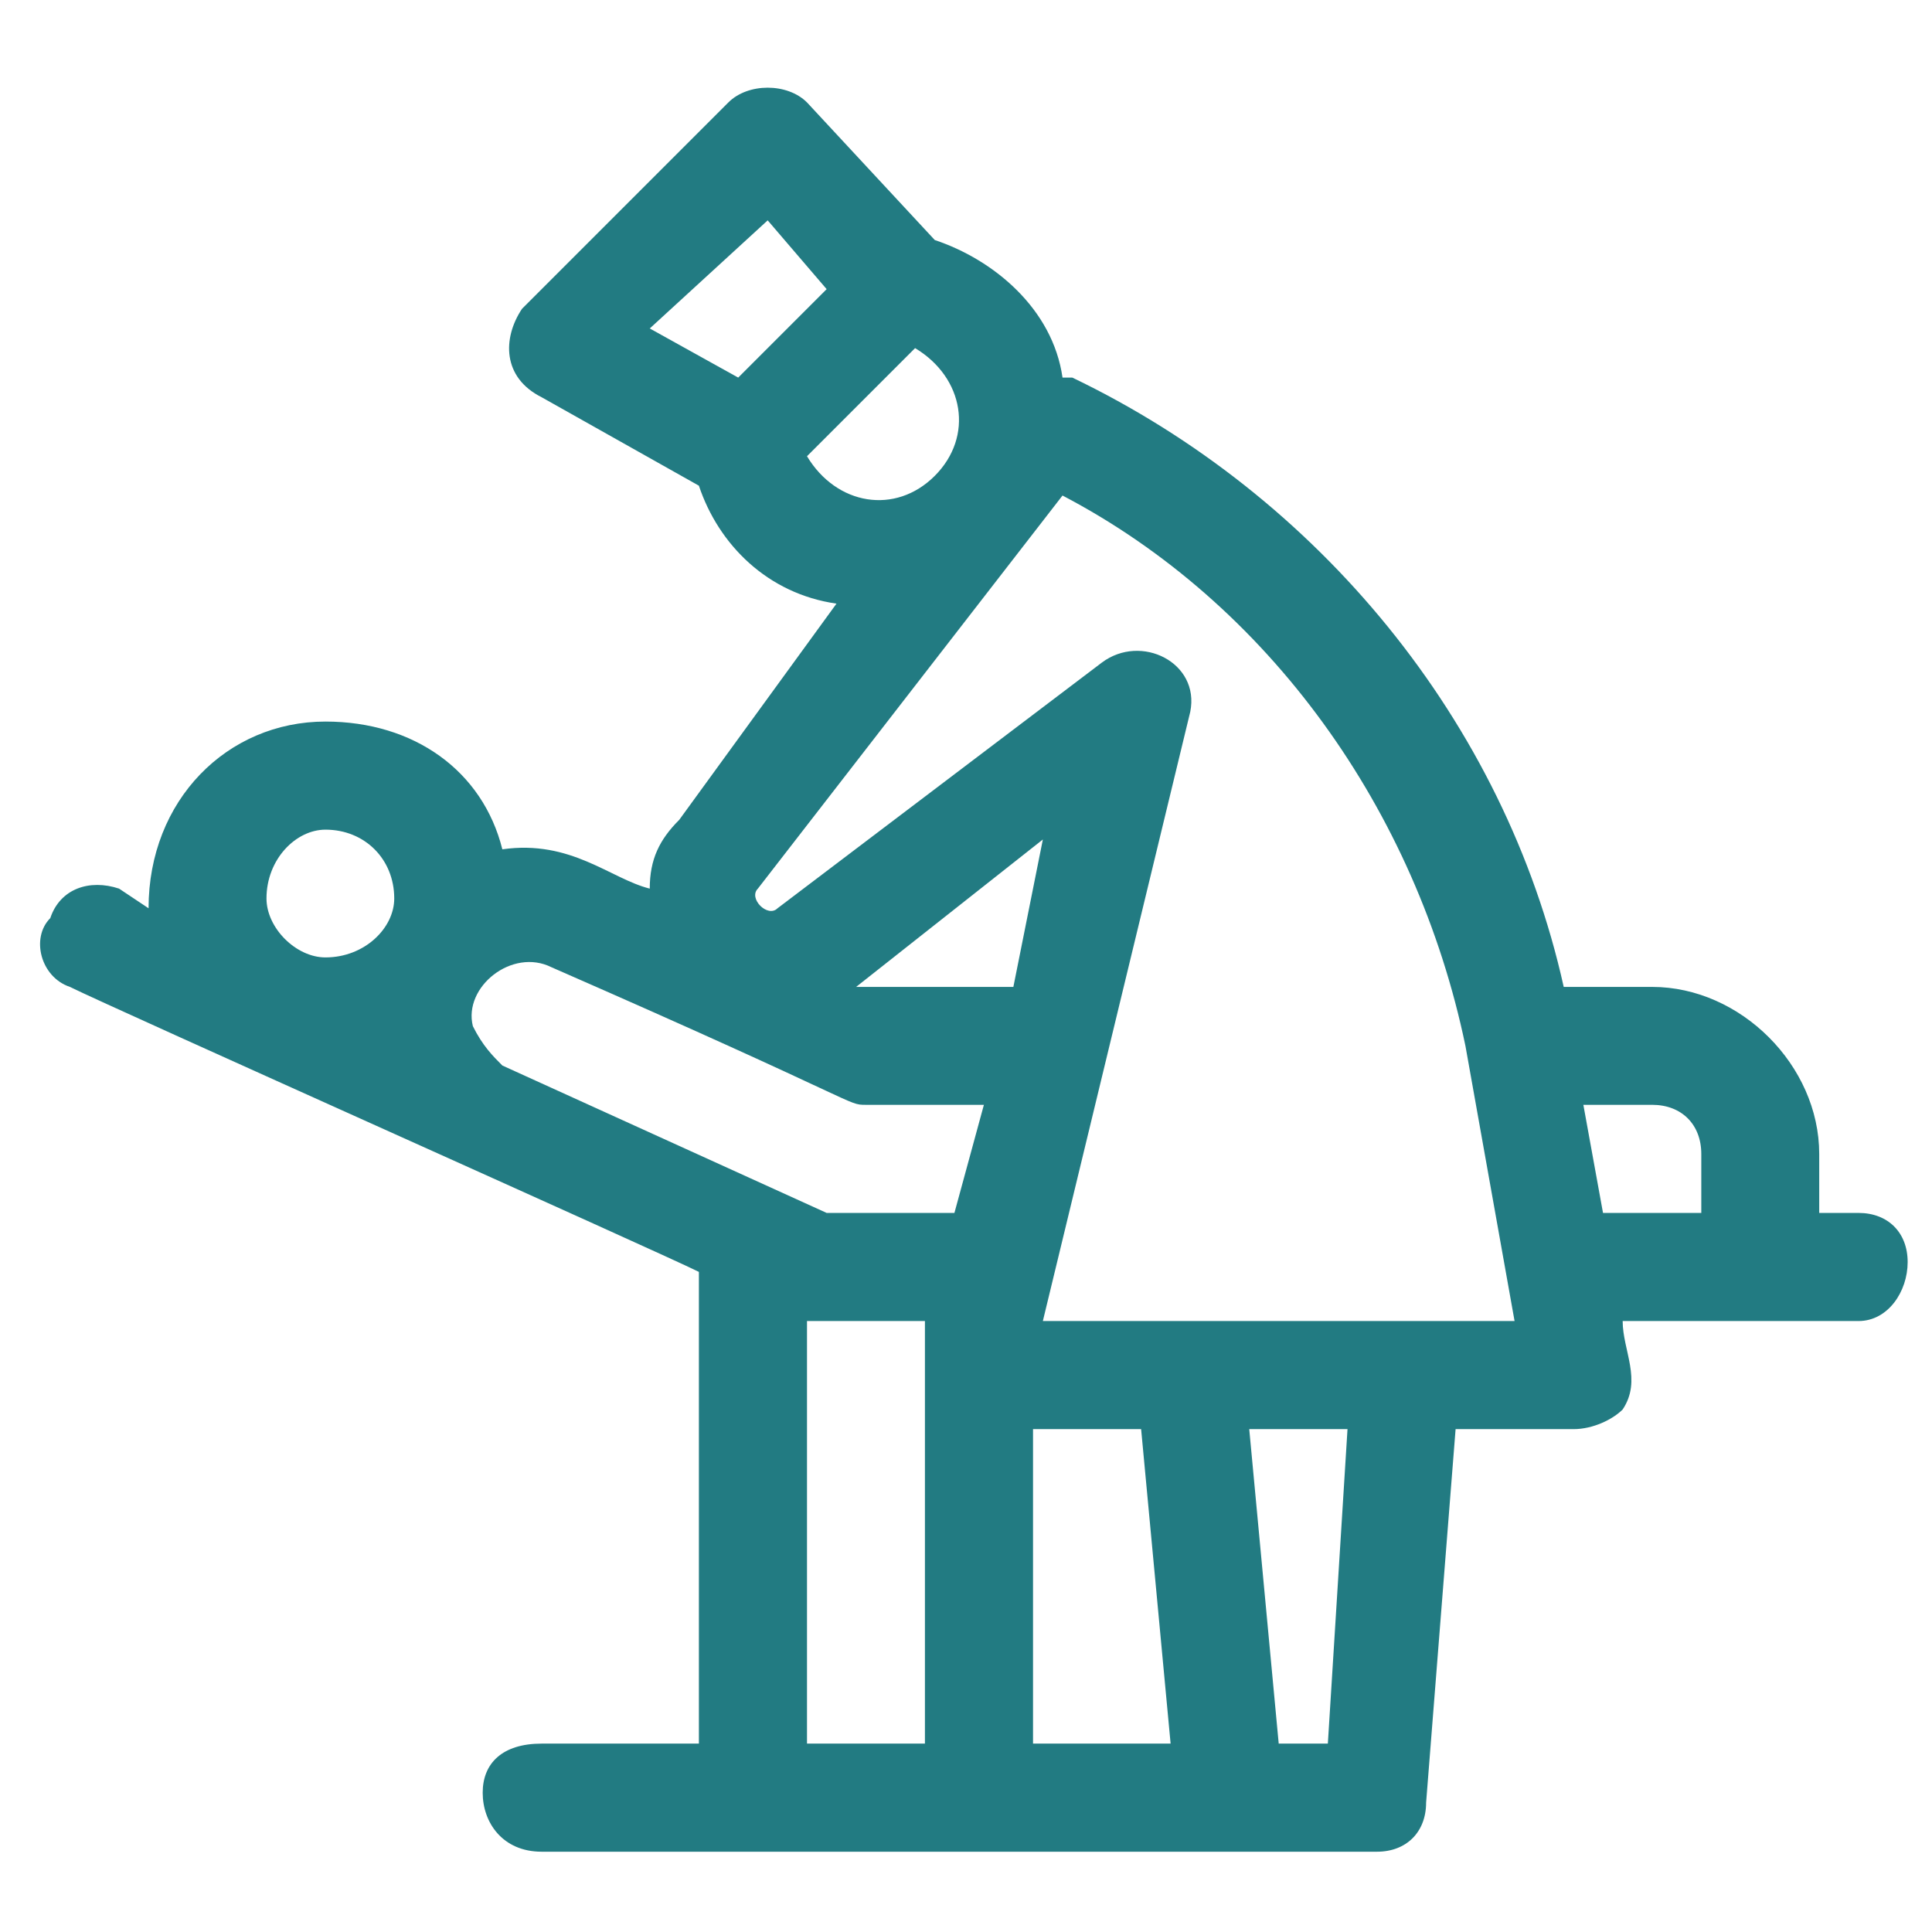 <?xml version="1.0" encoding="utf-8"?>
<!-- Generator: Adobe Illustrator 16.0.0, SVG Export Plug-In . SVG Version: 6.00 Build 0)  -->
<!DOCTYPE svg PUBLIC "-//W3C//DTD SVG 1.1//EN" "http://www.w3.org/Graphics/SVG/1.1/DTD/svg11.dtd">
<svg version="1.1" id="圖層_1" xmlns="http://www.w3.org/2000/svg" xmlns:xlink="http://www.w3.org/1999/xlink" x="0px" y="0px"
	 width="300px" height="300px" viewBox="0 0 300 300" enable-background="new 0 0 300 300" xml:space="preserve">
<g id="Group_x5F_2">
	<path fill="#227B82" d="M288.591,188.343h-6.104v-9.155c0-13.733-12.207-25.94-25.941-25.94h-13.732
		c-9.156-41.202-38.15-76.301-76.301-94.613h-1.525c-1.525-10.682-10.682-18.311-19.837-21.362L125.31,15.905
		c-3.052-3.052-9.157-3.052-12.208,0L81.057,47.951c-3.053,4.579-3.053,10.682,3.051,13.734l24.416,13.734
		c3.052,9.155,10.683,16.785,21.365,18.313l-24.416,33.571c-3.052,3.052-4.579,6.104-4.579,10.682
		c-6.104-1.526-12.208-7.629-22.89-6.104c-3.052-12.208-13.734-19.837-27.468-19.837c-15.26,0-27.467,12.207-27.467,28.993
		l-4.579-3.052c-4.578-1.526-9.156,0-10.682,4.579c-3.051,3.051-1.525,9.155,3.052,10.683c6.104,3.051,91.56,41.2,97.663,44.253
		v73.247H84.108c-6.104,0-9.156,3.052-9.156,7.631c0,4.577,3.052,9.155,9.156,9.155c10.682,0,117.501,0,129.708,0
		c4.578,0,7.631-3.053,7.631-7.631l4.578-57.987h18.312c3.054,0,6.104-1.524,7.63-3.052c3.053-4.577,0-9.155,0-13.733h36.624
		c4.578,0,7.63-4.579,7.63-9.155C296.221,191.396,293.169,188.343,288.591,188.343L288.591,188.343z M119.206,34.217l9.156,10.683
		l-13.733,13.733l-13.735-7.629L119.206,34.217z M125.31,70.842l16.785-16.787c7.63,4.578,9.156,13.735,3.053,19.838
		C139.044,79.997,129.888,78.472,125.31,70.842z M177.193,221.914l4.578,48.832h-21.363v-48.832H177.193z M157.355,153.246h-21.364
		h-3.052l28.995-22.891L157.355,153.246z M85.634,150.193c48.832,21.364,45.779,21.364,48.832,21.364h18.312l-4.577,16.786h-19.838
		l-50.358-22.89c-1.525-1.526-3.052-3.053-4.578-6.104C71.9,153.246,79.53,147.141,85.634,150.193L85.634,150.193z M50.536,128.829
		c6.104,0,10.682,4.578,10.682,10.683c0,4.578-4.578,9.156-10.682,9.156c-4.578,0-9.156-4.579-9.156-9.156
		C41.38,133.406,45.958,128.829,50.536,128.829z M125.31,205.129c1.525,0,6.104,0,18.312,0v65.617H125.31V205.129z M206.188,270.746
		h-7.631l-4.576-48.832h15.259L206.188,270.746z M161.934,205.129l22.891-94.612c1.525-7.63-7.631-12.207-13.733-7.63l-50.358,38.15
		c-1.526,1.526-4.579-1.526-3.052-3.052l47.305-61.04c32.046,16.787,54.936,48.832,62.564,85.456l7.631,42.729
		C219.921,205.129,180.245,205.129,161.934,205.129L161.934,205.129z M245.863,171.557h10.682c4.578,0,7.631,3.053,7.631,7.631
		v9.155h-15.261L245.863,171.557z"/>
</g>
</svg>
